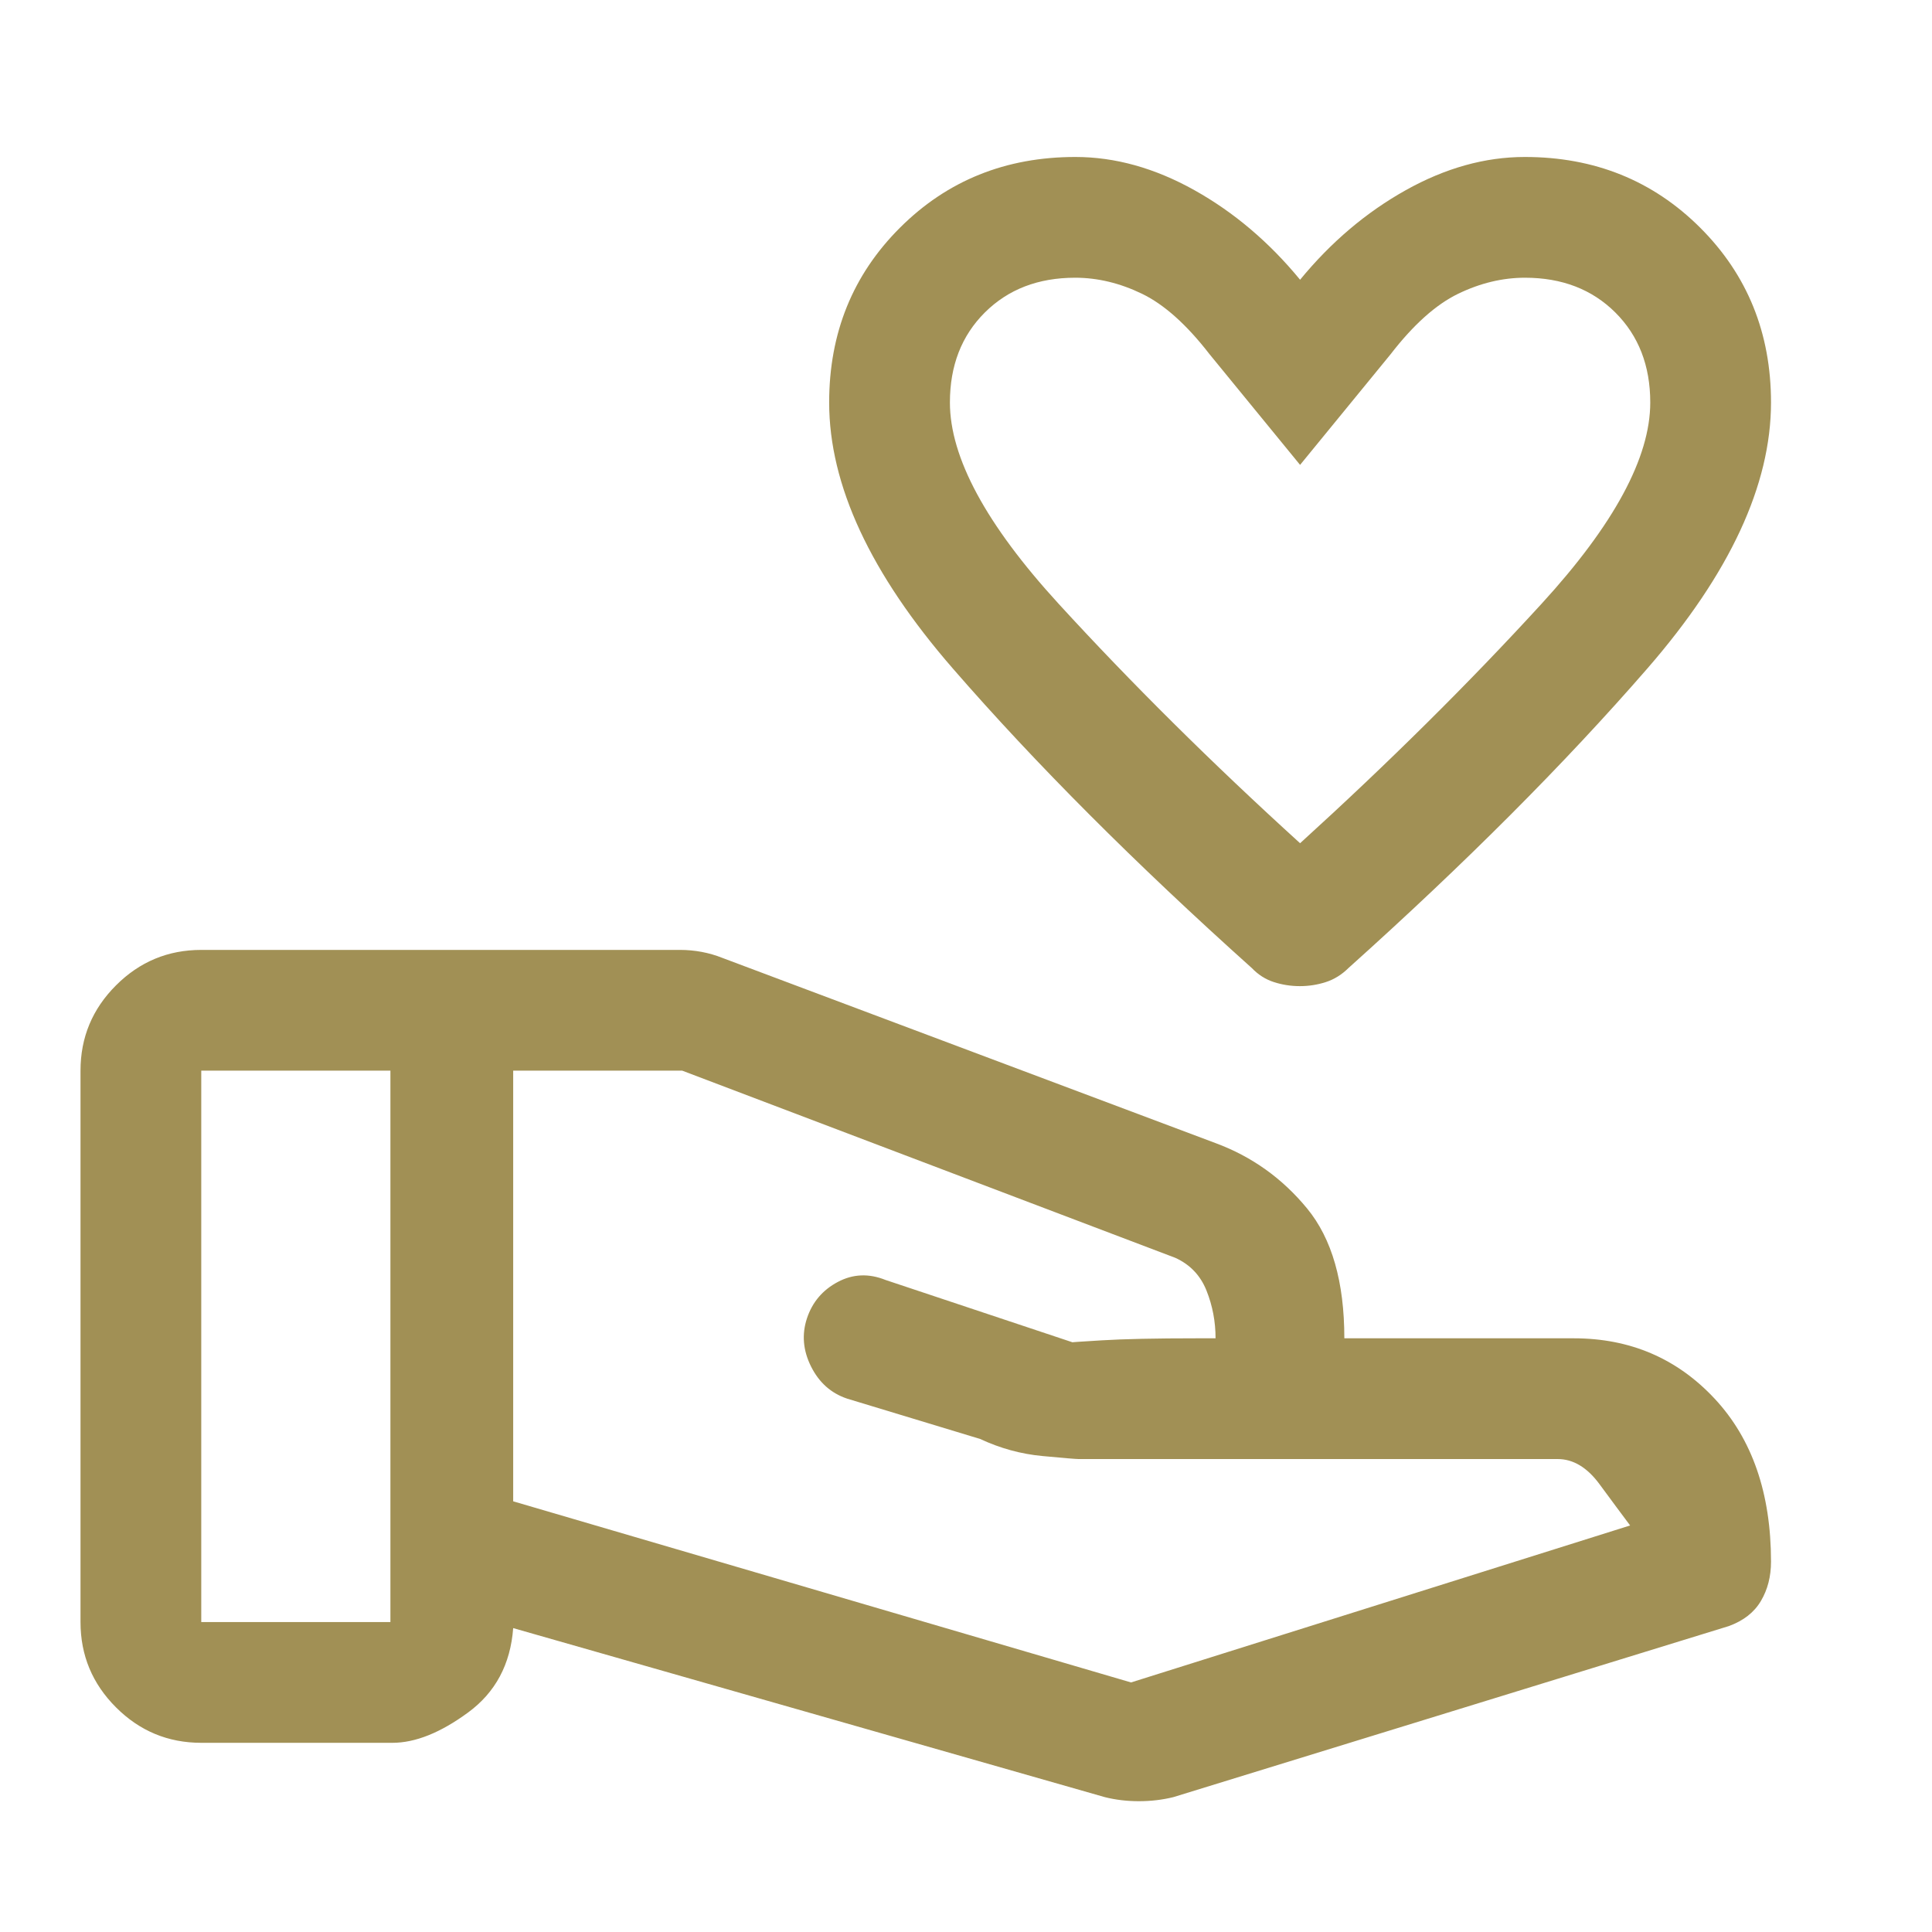 <svg width="64" height="64" viewBox="0 0 64 64" fill="none" xmlns="http://www.w3.org/2000/svg">
<path d="M43.059 32.667C42.762 32.667 42.475 32.622 42.199 32.533C41.923 32.444 41.679 32.289 41.467 32.067C37.6 28.6 34.3 25.294 31.567 22.149C28.833 19.005 27.467 16.066 27.467 13.333C27.467 11.033 28.249 9.102 29.815 7.541C31.38 5.98 33.316 5.2 35.623 5.2C36.941 5.2 38.256 5.567 39.567 6.3C40.878 7.033 42.044 8.022 43.067 9.267C44.089 8.022 45.256 7.033 46.567 6.3C47.878 5.567 49.192 5.2 50.511 5.2C52.817 5.2 54.753 5.98 56.319 7.541C57.884 9.102 58.667 11.033 58.667 13.333C58.667 16.066 57.3 19.005 54.567 22.149C51.833 25.294 48.535 28.6 44.67 32.067C44.446 32.289 44.195 32.444 43.919 32.533C43.643 32.622 43.357 32.667 43.059 32.667ZM43.067 27.933C46 25.267 48.667 22.622 51.067 20C53.467 17.378 54.667 15.155 54.667 13.333C54.667 12.114 54.281 11.121 53.51 10.352C52.738 9.584 51.741 9.2 50.517 9.2C49.772 9.2 49.033 9.378 48.3 9.733C47.567 10.089 46.822 10.755 46.067 11.733L43.067 15.4L40.067 11.733C39.311 10.755 38.567 10.089 37.833 9.733C37.1 9.378 36.361 9.2 35.616 9.2C34.393 9.2 33.395 9.584 32.624 10.352C31.852 11.121 31.467 12.114 31.467 13.333C31.467 15.155 32.667 17.378 35.067 20C37.467 22.622 40.133 25.267 43.067 27.933ZM37.467 55.733L54 50.533C53.733 50.178 53.396 49.722 52.987 49.167C52.578 48.611 52.116 48.333 51.6 48.333H35.733C35.645 48.333 35.244 48.3 34.533 48.233C33.822 48.167 33.133 47.978 32.467 47.667L28.067 46.333C27.533 46.156 27.133 45.8 26.867 45.267C26.6 44.733 26.556 44.2 26.733 43.667C26.911 43.133 27.251 42.733 27.752 42.467C28.253 42.2 28.78 42.178 29.333 42.4L35.533 44.467C35.444 44.467 35.767 44.444 36.5 44.4C37.233 44.355 38.285 44.333 39.656 44.333H40.267C40.267 43.781 40.167 43.254 39.967 42.753C39.767 42.251 39.422 41.889 38.933 41.667L22.6 35.467H17V49.733L37.467 55.733ZM36.6 59.533L17 53.933C16.911 55.133 16.411 56.067 15.5 56.733C14.589 57.4 13.756 57.733 13 57.733H6.667C5.567 57.733 4.625 57.342 3.842 56.558C3.058 55.775 2.667 54.833 2.667 53.733V35.467C2.667 34.367 3.058 33.425 3.842 32.642C4.625 31.858 5.567 31.467 6.667 31.467H22.533C22.77 31.467 23.007 31.489 23.244 31.533C23.482 31.578 23.711 31.644 23.933 31.733L40.267 37.867C41.467 38.311 42.478 39.033 43.3 40.033C44.122 41.033 44.533 42.467 44.533 44.333H52.133C54 44.333 55.556 45 56.8 46.333C58.044 47.667 58.667 49.467 58.667 51.733C58.667 52.222 58.556 52.656 58.333 53.033C58.111 53.411 57.756 53.689 57.267 53.867L38.867 59.533C38.504 59.622 38.124 59.667 37.728 59.667C37.331 59.667 36.956 59.622 36.6 59.533ZM6.667 53.733H12.933V35.467H6.667V53.733Z" fill="#A19055"/>
</svg>
